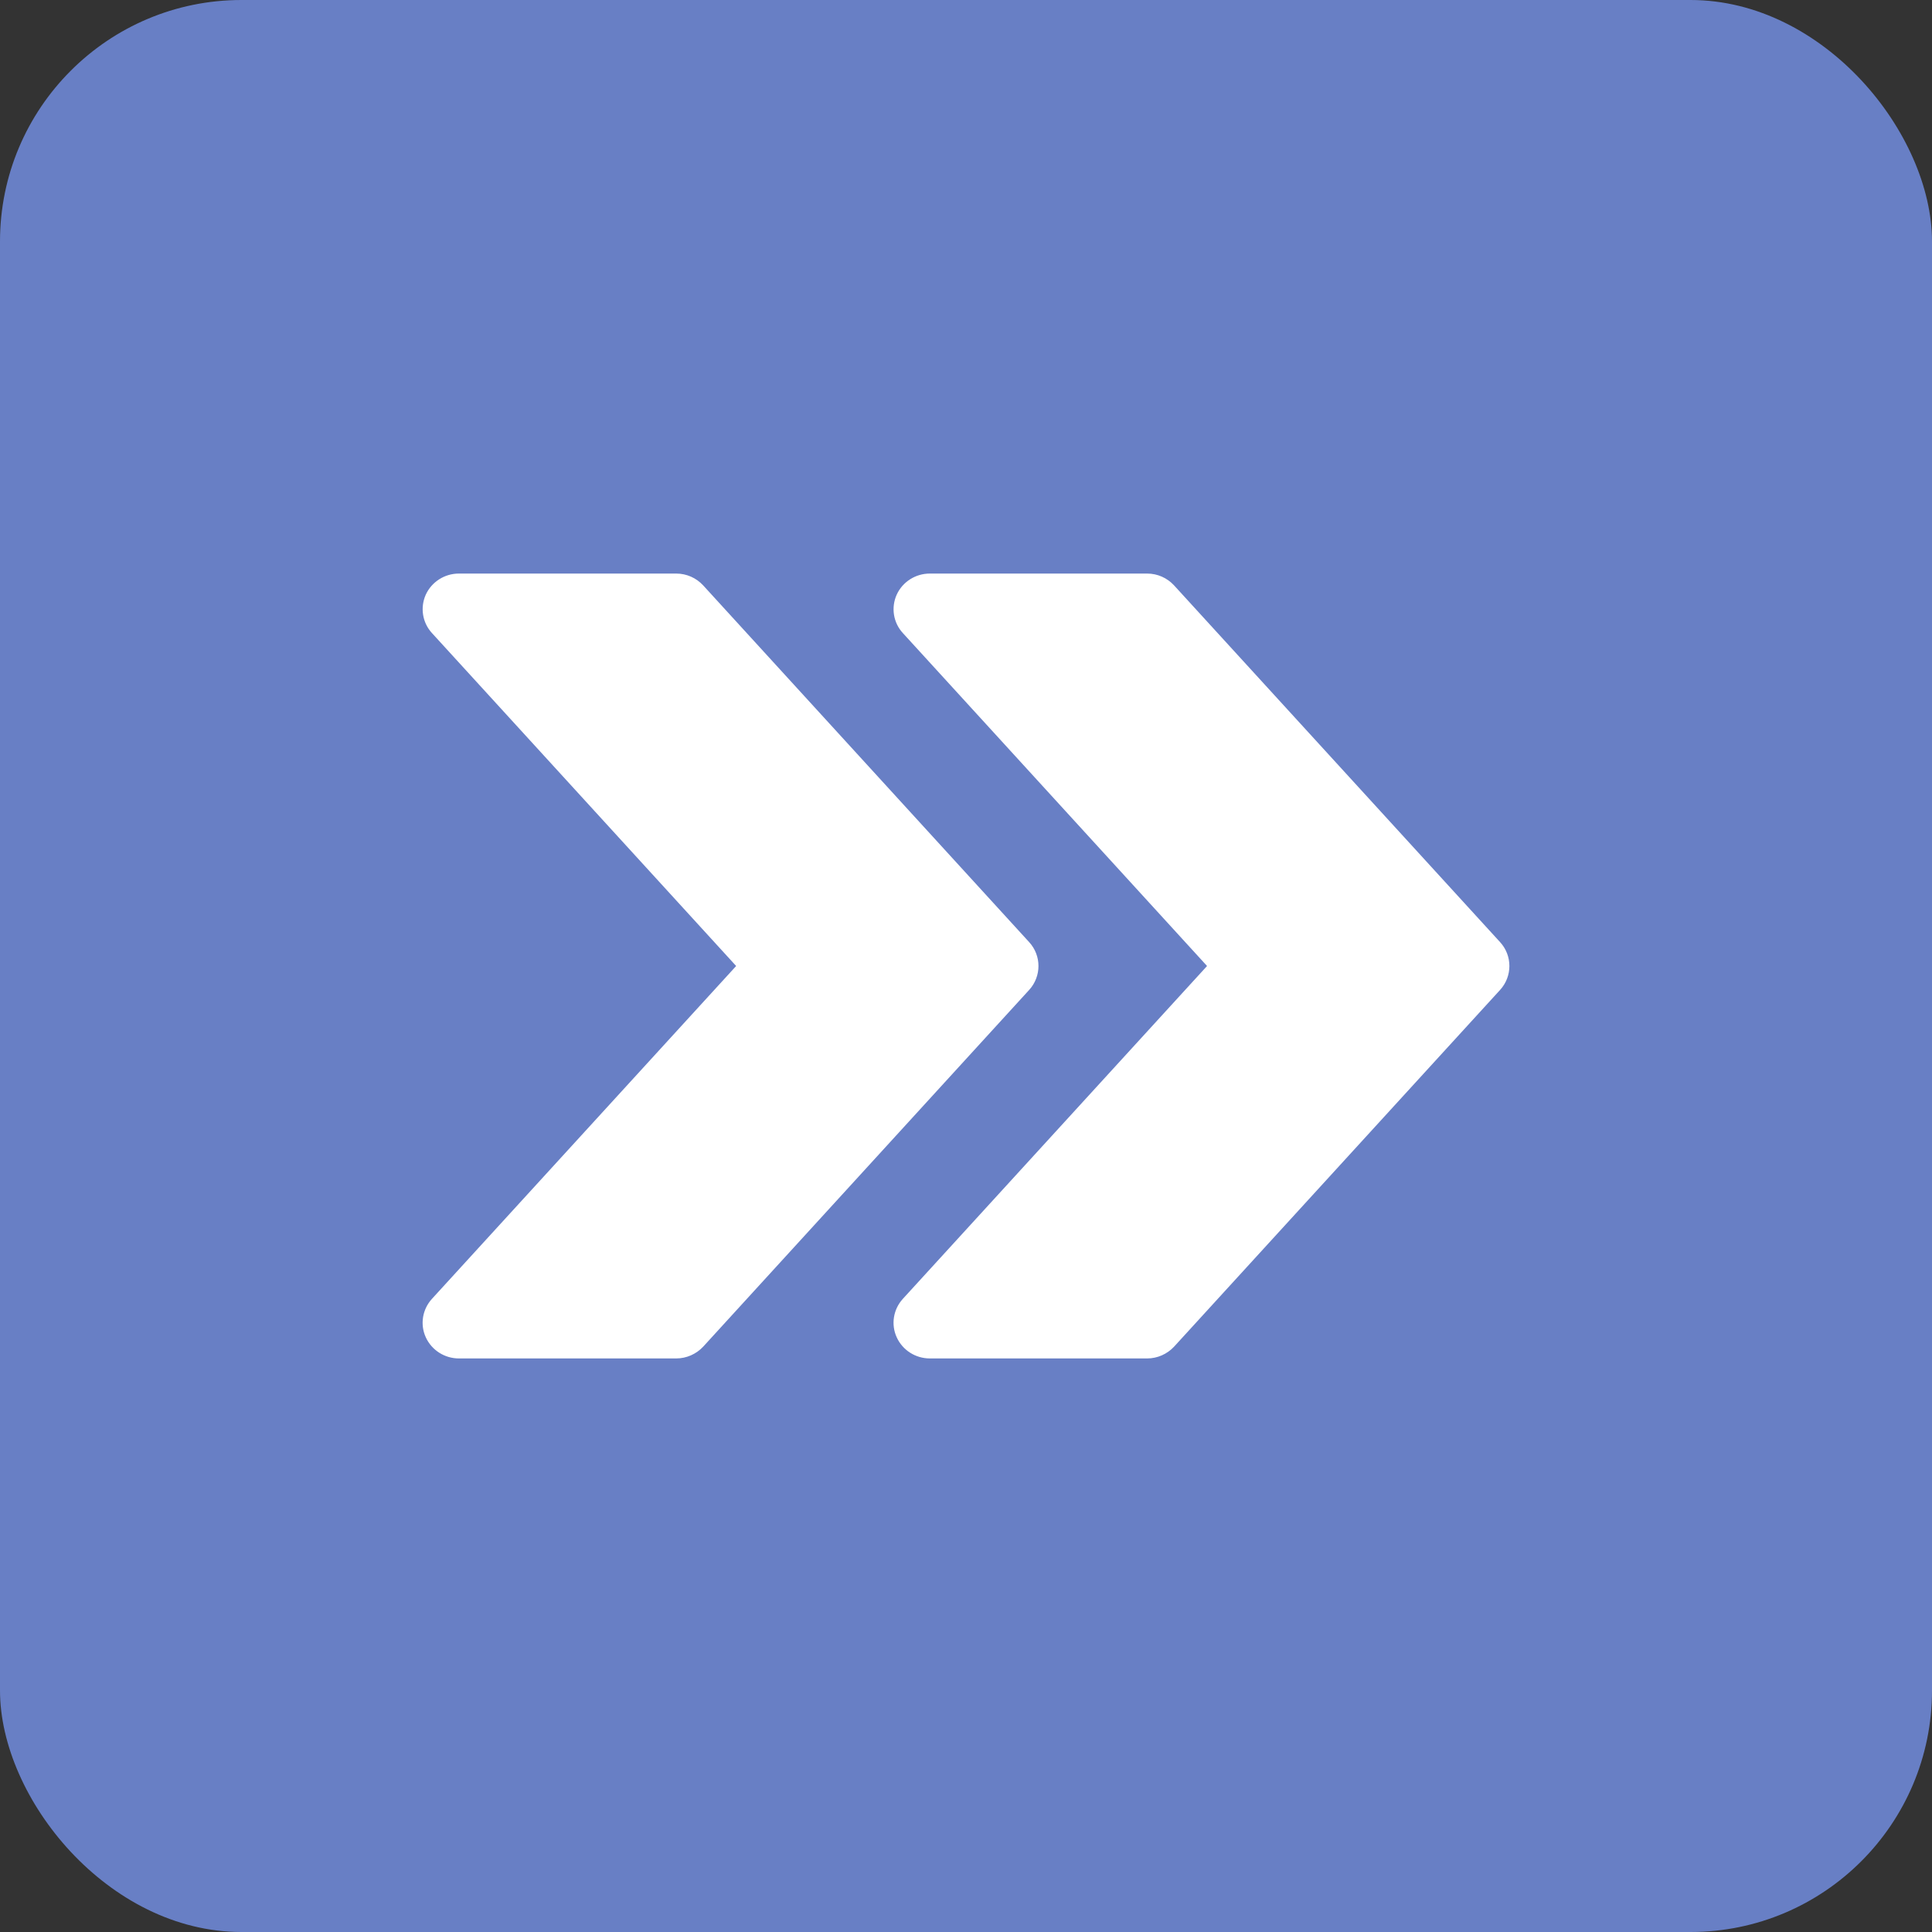 <?xml version="1.0" encoding="UTF-8"?> <svg xmlns="http://www.w3.org/2000/svg" width="64" height="64" viewBox="0 0 64 64" fill="none"><rect x="0" y="0" width="64" height="64" fill="#333333" stroke="none"/><rect width="64" height="64" rx="8" fill="#687FC5"></rect><path d="M49.693 31.21L38.893 19.392C38.663 19.142 38.341 19 38.001 19H30.801C30.328 19 29.898 19.274 29.704 19.7C29.512 20.128 29.591 20.626 29.908 20.971L39.985 32L29.908 43.026C29.591 43.374 29.51 43.873 29.704 44.298C29.898 44.726 30.328 45 30.801 45H38.001C38.341 45 38.663 44.856 38.893 44.61L49.693 32.792C50.103 32.343 50.103 31.657 49.693 31.21Z" fill="white"></path><path d="M34.093 31.21L23.294 19.392C23.063 19.142 22.742 19 22.401 19H15.201C14.729 19 14.299 19.274 14.104 19.7C13.913 20.128 13.992 20.626 14.309 20.971L24.386 32L14.309 43.026C13.992 43.374 13.91 43.873 14.104 44.298C14.299 44.726 14.729 45 15.201 45H22.401C22.742 45 23.063 44.856 23.294 44.61L34.093 32.792C34.503 32.343 34.503 31.657 34.093 31.21Z" fill="white"></path></svg> 